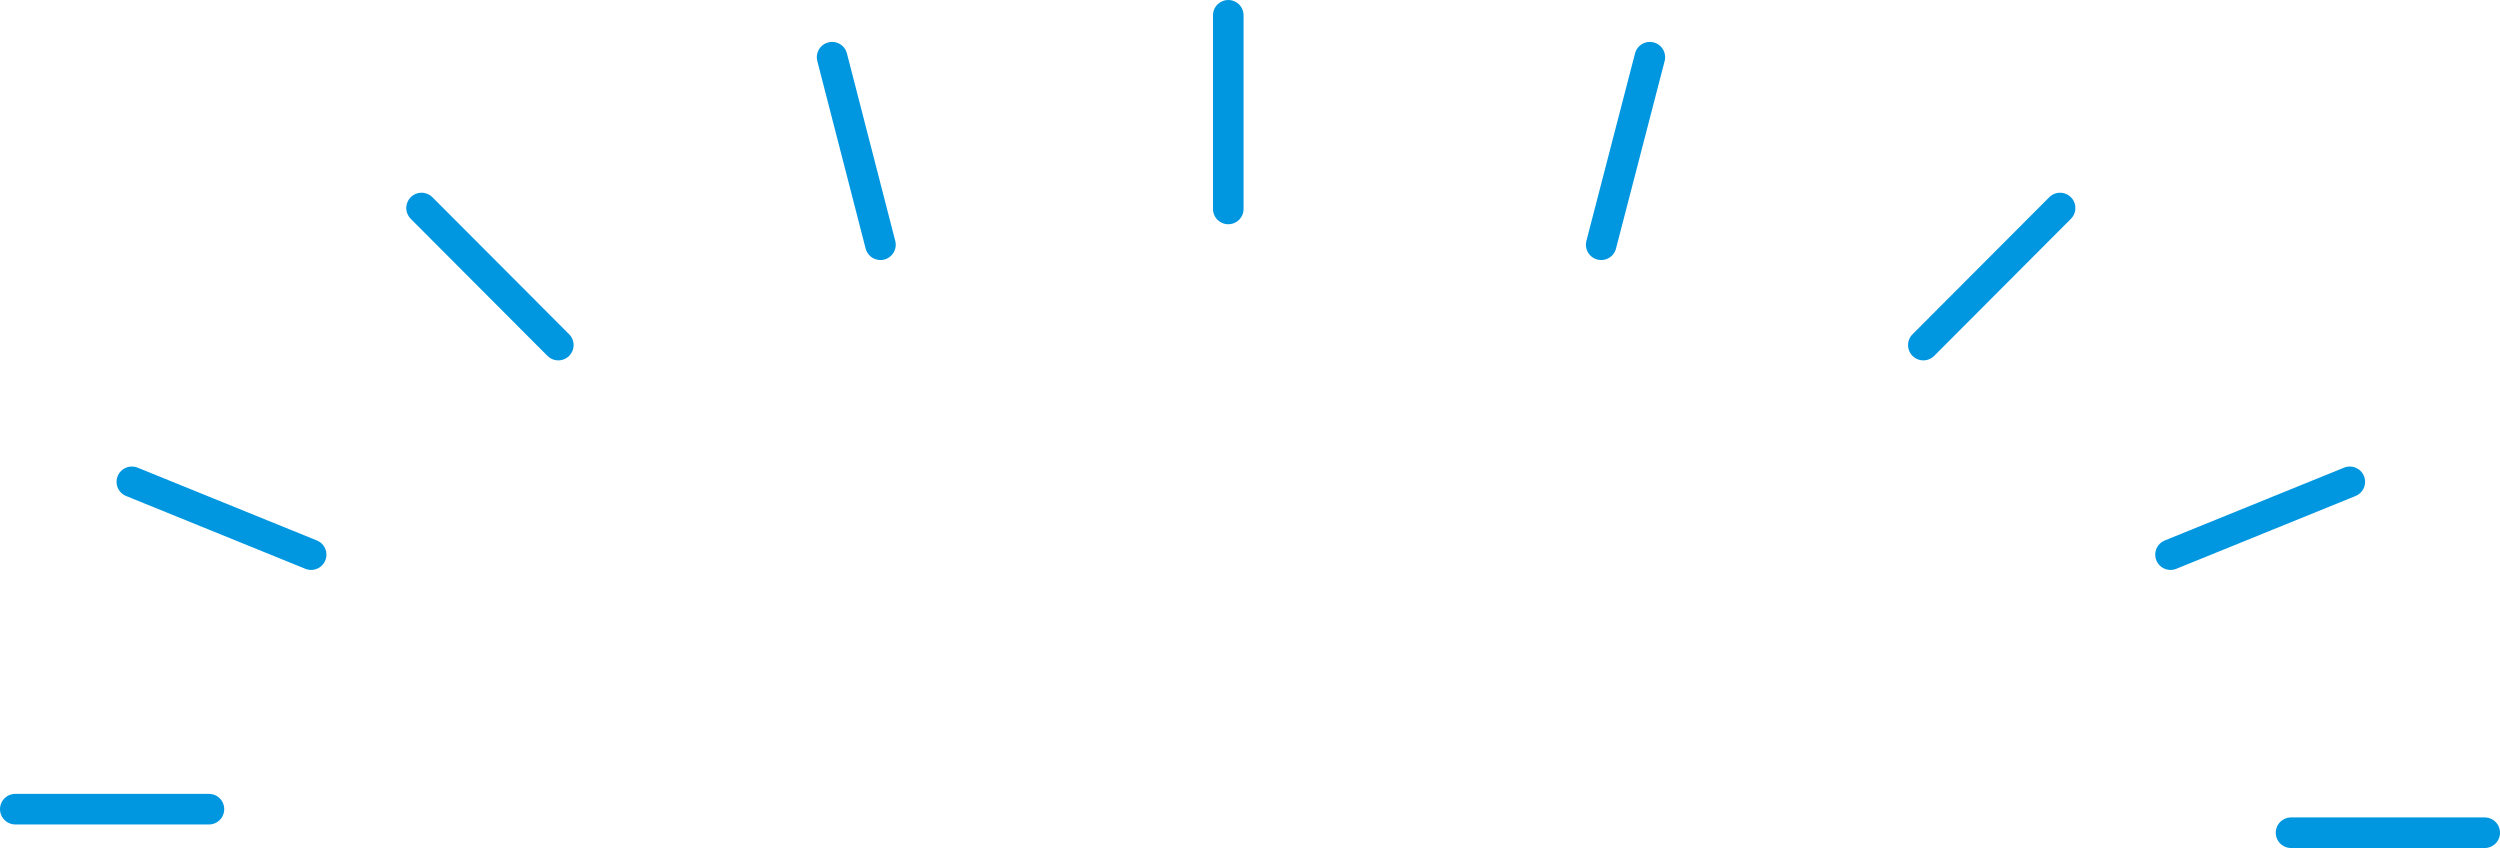 <?xml version="1.0" encoding="UTF-8"?>
<svg id="b" data-name="レイヤー 2" xmlns="http://www.w3.org/2000/svg" viewBox="0 0 81.72 27.72">
  <defs>
    <style>
      .d {
        fill: none;
        stroke: #0097e0;
        stroke-linecap: round;
        stroke-linejoin: round;
      }
    </style>
  </defs>
  <g id="c" data-name="イラスト">
    <g>
      <line class="d" x1="40.15" y1=".5" x2="40.15" y2="6.83"/>
      <line class="d" x1=".5" y1="26.45" x2="6.83" y2="26.45"/>
      <line class="d" x1="13.78" y1="6.8" x2="18.25" y2="11.28"/>
      <line class="d" x1="27.2" y1="1.87" x2="28.78" y2="8"/>
      <line class="d" x1="4.31" y1="15.75" x2="10.17" y2="18.13"/>
      <line class="d" x1="67.34" y1="6.8" x2="62.87" y2="11.28"/>
      <line class="d" x1="53.93" y1="1.87" x2="52.34" y2="8"/>
      <line class="d" x1="76.81" y1="15.75" x2="70.95" y2="18.13"/>
      <line class="d" x1="74.89" y1="27.22" x2="81.22" y2="27.22"/>
    </g>
  </g>
</svg>